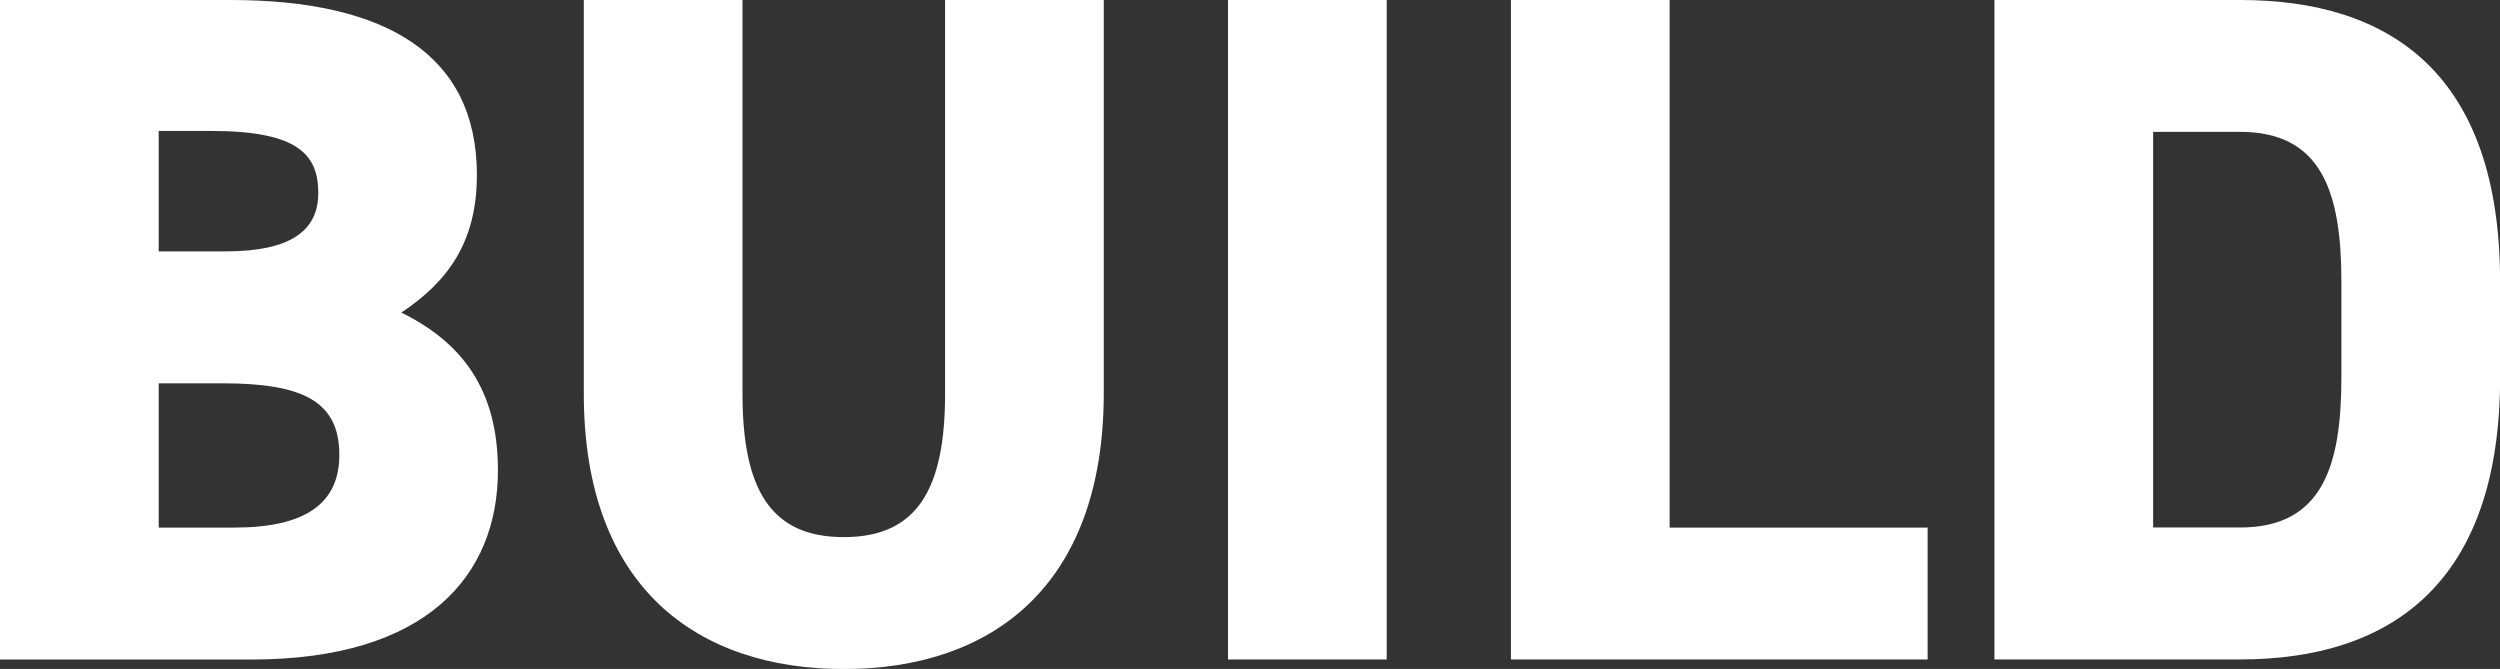 <?xml version="1.0" encoding="UTF-8"?>
<svg id="Layer_2" data-name="Layer 2" xmlns="http://www.w3.org/2000/svg" viewBox="0 0 275.69 73.77">
  <rect x="0" y="0" width="275.69" height="73.77" fill="#333333" stroke="none"/>
  <defs>
    <style>
      .cls-1 {
        fill: #fff;
      }
    </style>
  </defs>
  <g id="Layer_1-2" data-name="Layer 1">
    <g>
      <path class="cls-1" d="M25.4,0c17.18,0,27.19,6.01,27.19,19.29,0,7.48-3.27,11.8-8.33,15.18,6.64,3.27,10.65,8.43,10.65,17.39,0,11.59-7.8,20.87-27.19,20.87H0V0h25.4ZM17.5,27.72h7.38c7.06,0,10.22-2.21,10.22-6.43s-2.21-6.85-11.8-6.85h-5.8v13.28ZM17.5,58.18h8.33c7.8,0,11.59-2.63,11.59-8.01,0-5.9-4-7.9-12.86-7.9h-7.06v15.91Z"/>
      <path class="cls-1" d="M121.72,0v43.32c0,21.5-12.54,30.46-28.67,30.46s-28.67-8.96-28.67-30.35V0h17.5v43.42c0,10.64,3.16,15.81,11.17,15.81s11.17-5.16,11.17-15.81V0h17.5Z"/>
      <path class="cls-1" d="M152.92,72.72h-17.5V0h17.5v72.72Z"/>
      <path class="cls-1" d="M184.11,58.18h28.46v14.54h-45.95V0h17.5v58.18Z"/>
      <path class="cls-1" d="M219.94,72.72V0h27.09c16.55,0,28.67,8.12,28.67,31.09v10.54c0,22.76-12.12,31.09-28.67,31.09h-27.09ZM258.2,41.63v-10.54c0-9.8-2.11-16.55-11.17-16.55h-9.59v43.63h9.59c9.06,0,11.17-6.75,11.17-16.55Z"/>
    </g>
  </g>
</svg>